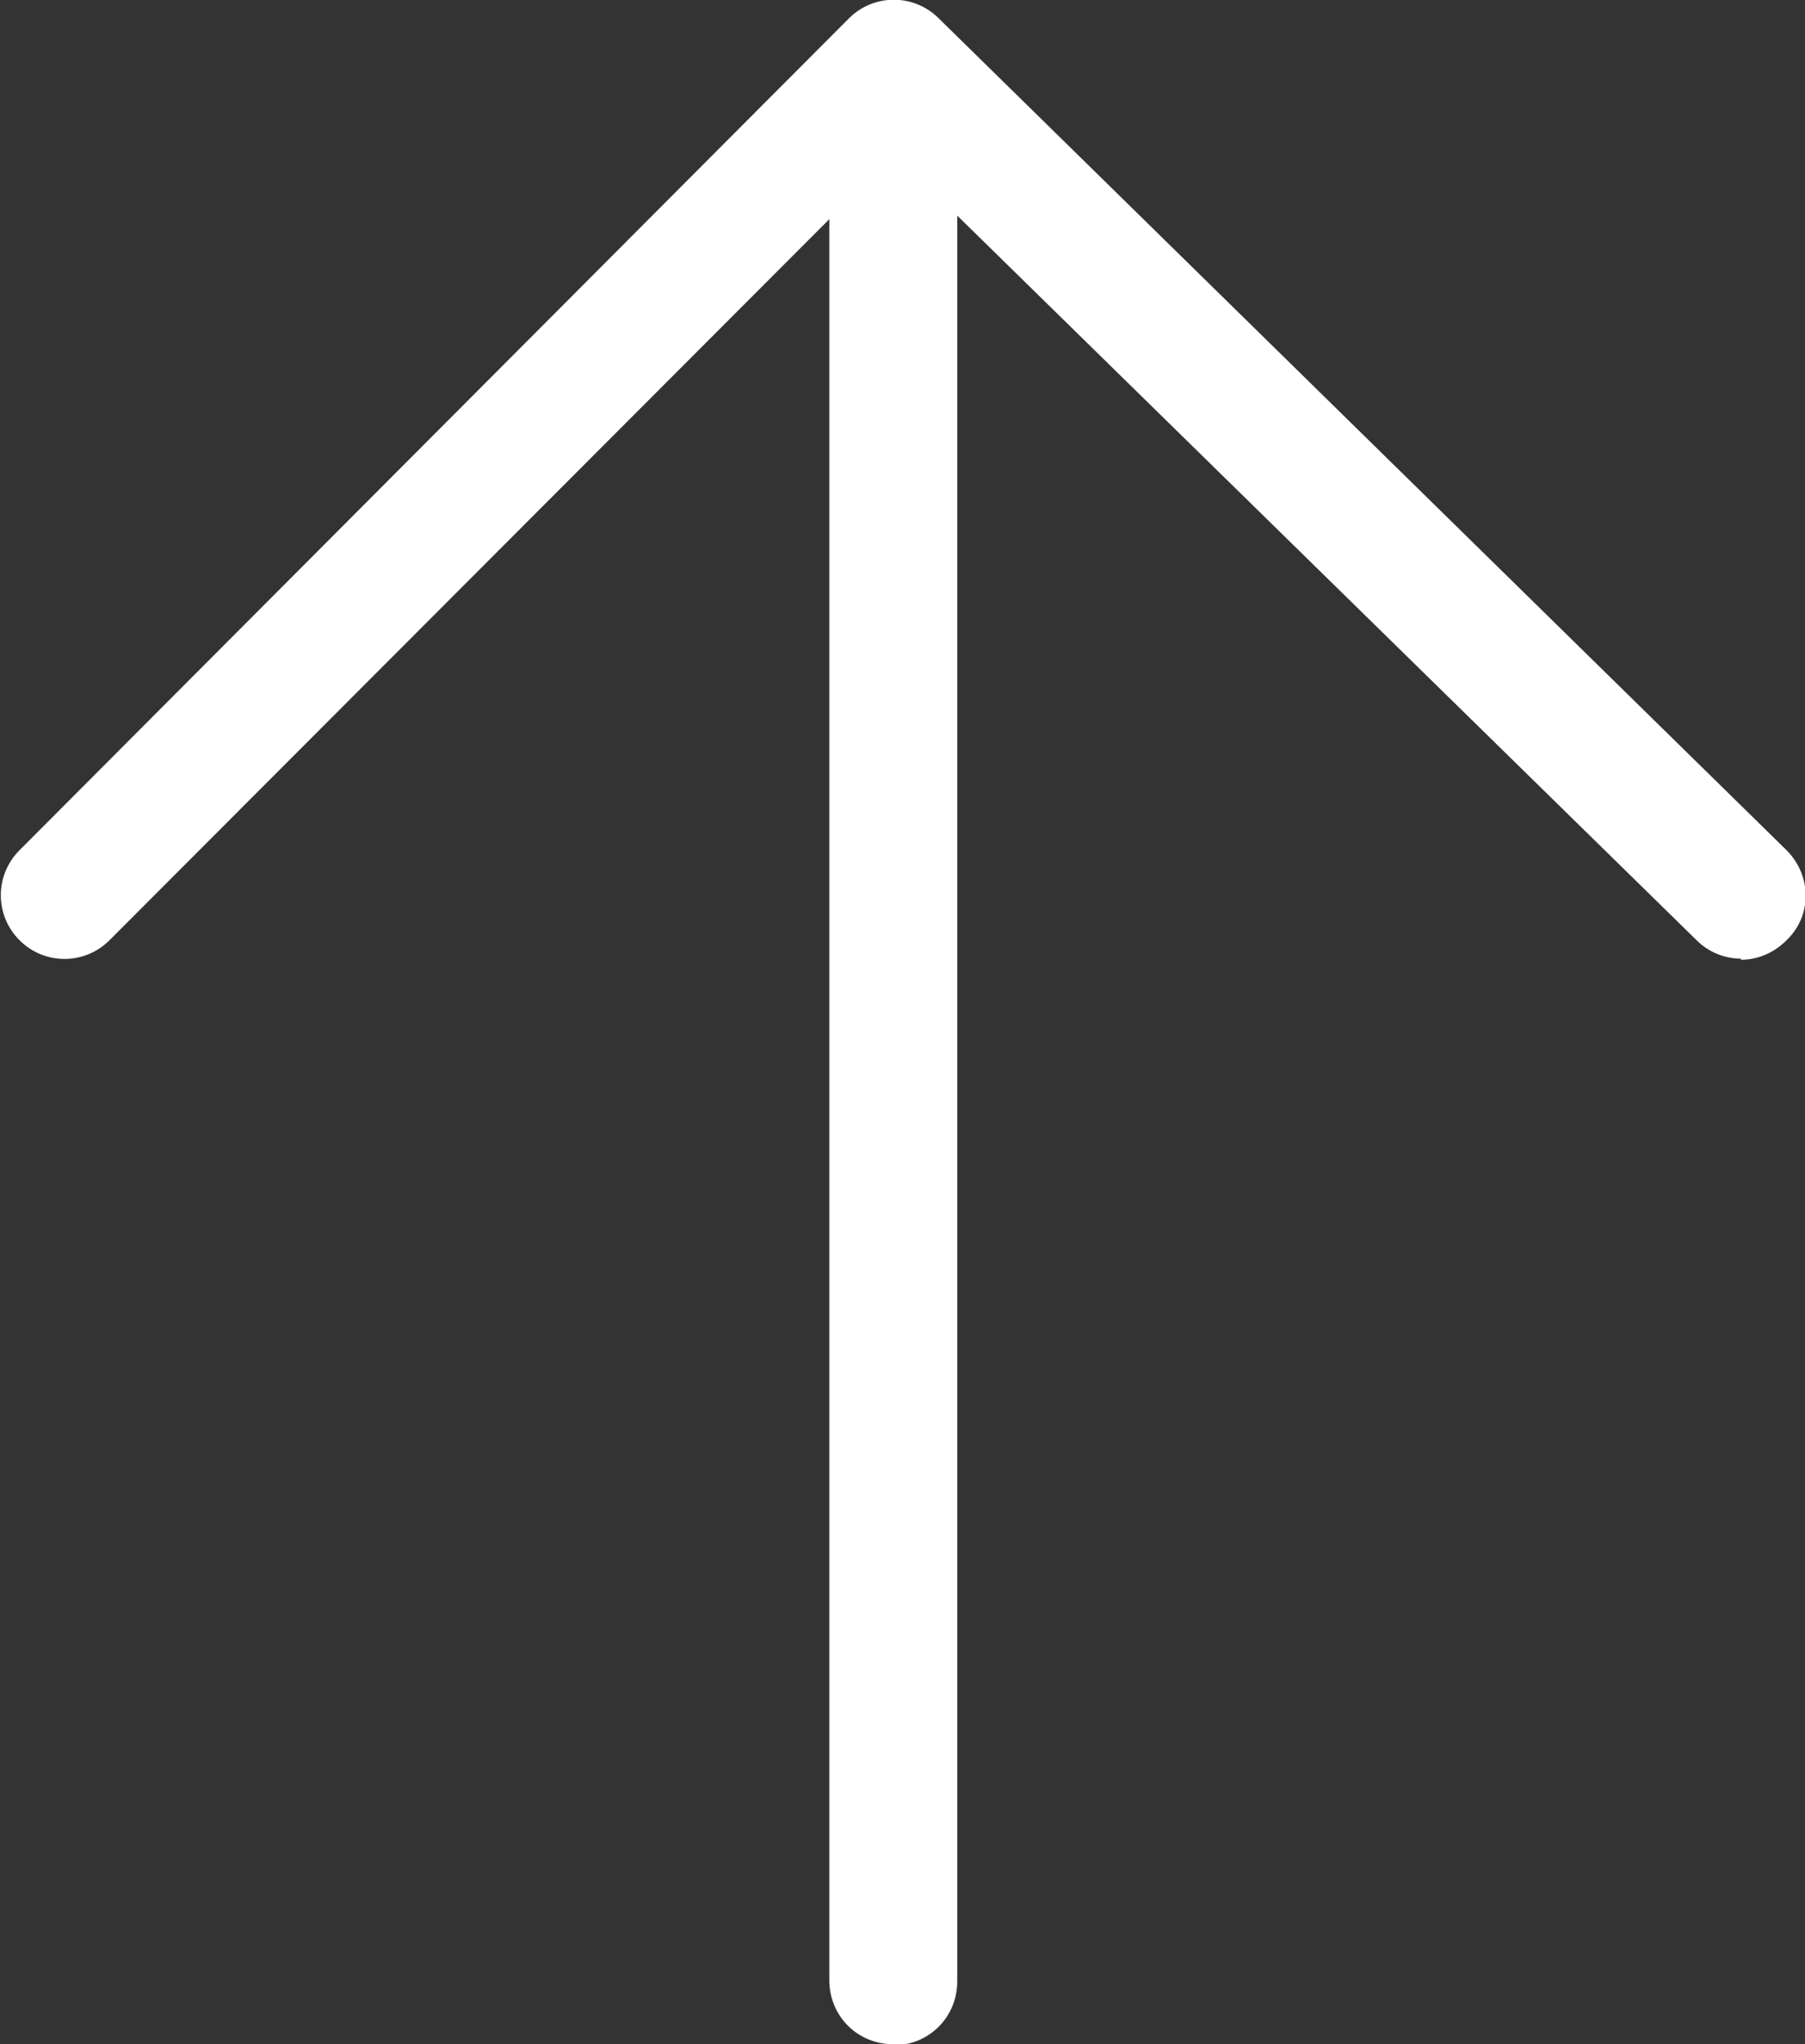 <?xml version="1.0" encoding="UTF-8"?><svg id="_レイヤー_2" xmlns="http://www.w3.org/2000/svg" viewBox="0 0 16.65 18.85"><rect x="0" y="0" width="16.65" height="18.85" fill="#333333" stroke="none"/><defs><style>.cls-1{fill:#fff;stroke-width:0px;}</style></defs><g id="on"><g id="design"><g id="_レイヤー_2-2"><g id="icon_data"><path class="cls-1" d="M16.06,8.84c-.15,0-.3-.06-.41-.17L8.25,1.42,1.01,8.67c-.23.23-.6.23-.83,0-.23-.23-.23-.6,0-.83L7.83.17c.23-.23.6-.23.83,0l7.82,7.67c.23.23.24.6,0,.83-.12.12-.27.18-.42.18Z"/><path class="cls-1" d="M8.24,18.85c-.33,0-.59-.26-.59-.59V1.31c0-.33.26-.59.59-.59s.59.26.59.59v16.96c0,.33-.26.59-.59.59Z"/></g></g></g></g></svg>